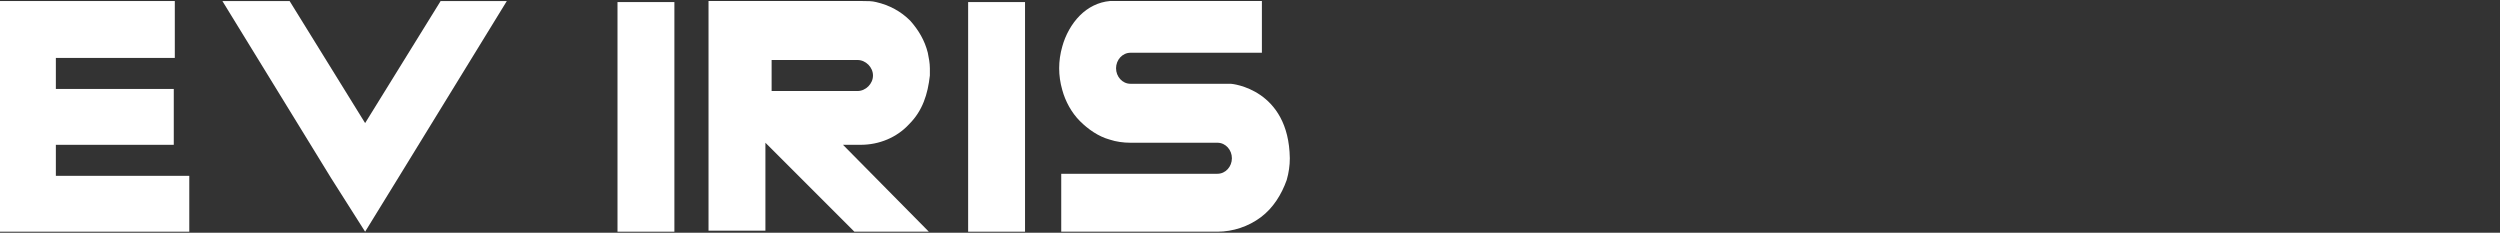 <?xml version="1.0" encoding="utf-8"?>
<!-- Generator: Adobe Illustrator 19.1.0, SVG Export Plug-In . SVG Version: 6.00 Build 0)  -->
<svg version="1.1" id="Layer_1" xmlns="http://www.w3.org/2000/svg" xmlns:xlink="http://www.w3.org/1999/xlink" x="0px" y="0px"
	 viewBox="-184 385.5 241.7 22.5" style="enable-background:new -184 385.5 241.7 22.5;" xml:space="preserve">
<rect x="-184" y="385.5" width="241.7" height="22.5" fill="#333333" stroke="none"/>
<style type="text/css">
	.st0{fill:#FFFFFF;}
</style>
<title>EV Atlantis Logo</title>
<path class="st0" d="M-102.5,399.5h1.7c1.8,0,3.5-0.7,4.7-2c1.3-1.3,1.8-2.9,2-4.7c0-0.2,0-0.4,0-0.7c0-0.5-0.1-1-0.2-1.5
	c-0.3-1.2-0.9-2.2-1.7-3.1c-0.9-0.9-2-1.5-3.3-1.8c-0.4-0.1-0.8-0.1-1.3-0.1h-14.9v22.2h5.5v-8.5l0,0v0l8.5,8.5l0.1,0.1h7.2
	L-102.5,399.5L-102.5,399.5z M-109.4,394.2v-2.9h8.3c0.8,0,1.5,0.7,1.5,1.5c0,0.8-0.7,1.5-1.5,1.5H-109.4z"/>
<polygon class="st0" points="-152,402.7 -148.7,407.9 -145.5,402.7 -135,385.6 -141.4,385.6 -148.7,397.4 -156,385.6 -162.5,385.6 
	"/>
<polygon class="st0" points="-167.1,391.1 -167.1,385.6 -178.6,385.6 -184,385.6 -184,391.1 -184,394.1 -184,399.5 -184,402.5 
	-184,407.9 -178.6,407.9 -165.7,407.9 -165.7,402.5 -178.6,402.5 -178.6,399.5 -167.2,399.5 -167.2,394.1 -178.6,394.1 
	-178.6,391.1 "/>
<polygon class="st0" points="-124.3,385.7 -124.3,391 -124.3,392.8 -124.3,407.9 -118.8,407.9 -118.8,398.3 -118.8,396.5 
	-118.8,385.7 "/>
<polygon class="st0" points="-90.4,385.7 -90.4,391 -90.4,392.8 -90.4,407.9 -84.9,407.9 -84.9,398.3 -84.9,396.5 -84.9,385.7 "/>
<path class="st0" d="M-65,393.6h-9.7c-0.8,0-1.4-0.7-1.4-1.5c0-0.8,0.6-1.5,1.4-1.5H-62v-5c0,0-14.4,0-14.7,0
	c-1.1,0.1-2.1,0.6-2.9,1.4c-0.8,0.8-1.4,1.9-1.7,3c-0.2,0.7-0.3,1.4-0.3,2.1c0,0.7,0.1,1.4,0.3,2.1c0.3,1.1,0.9,2.2,1.7,3
	c0.8,0.8,1.8,1.5,2.9,1.8c0.6,0.2,1.3,0.3,2,0.3h8.4c0.8,0,1.4,0.7,1.4,1.5s-0.6,1.5-1.4,1.5h-15.1v5.6h15.1c1.5,0,3-0.5,4.2-1.4
	c1.2-0.9,2-2.2,2.5-3.6c0.2-0.7,0.3-1.4,0.3-2.1C-59.4,394.1-64.9,393.6-65,393.6L-65,393.6z"/>
</svg>
